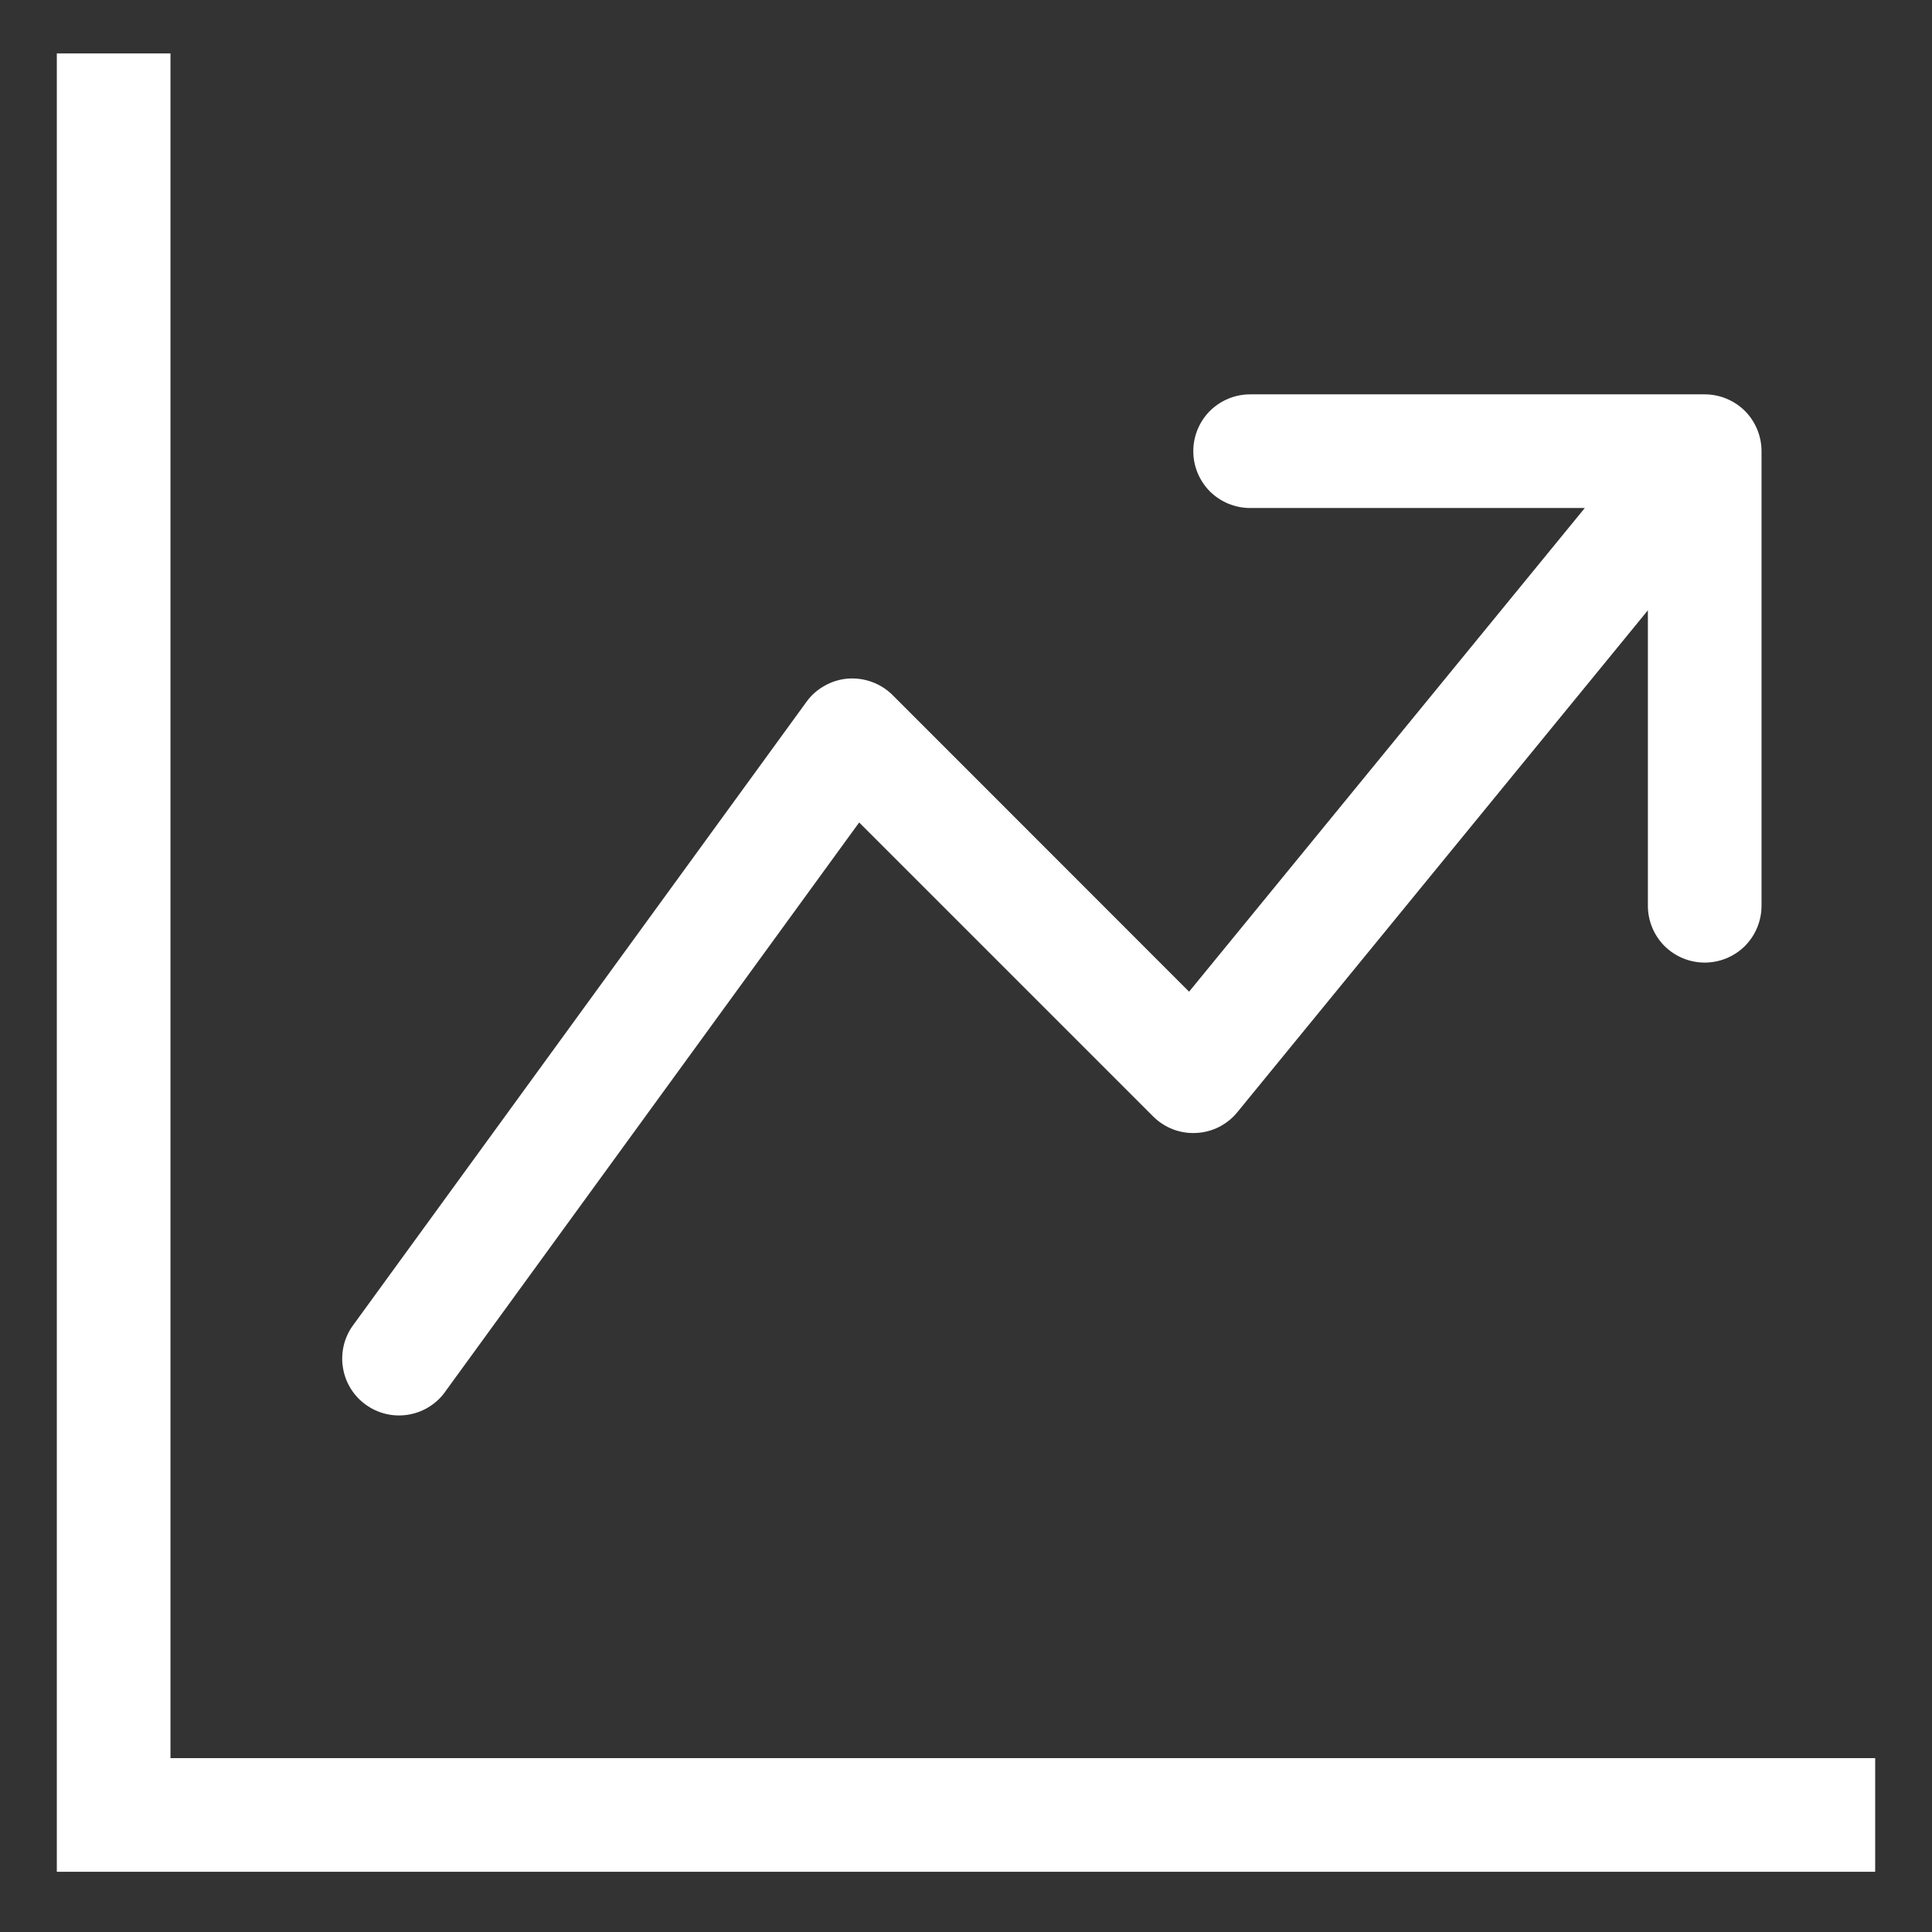 <svg width="17" height="17" viewBox="0 0 17 17" fill="none" xmlns="http://www.w3.org/2000/svg">
<rect x="0" y="0" width="17" height="17" fill="#333333" stroke="none"/>
<path fill-rule="evenodd" clip-rule="evenodd" d="M0.5 0.47H1.5V15.47H16.5V16.47H0.5V0.47ZM10.5 3.97C10.5 3.837 10.553 3.71 10.646 3.616C10.74 3.523 10.867 3.47 11 3.47H15C15.133 3.47 15.26 3.523 15.354 3.616C15.447 3.71 15.5 3.837 15.5 3.97V7.97C15.5 8.103 15.447 8.23 15.354 8.324C15.26 8.417 15.133 8.47 15 8.47C14.867 8.47 14.74 8.417 14.646 8.324C14.553 8.23 14.5 8.103 14.5 7.97V5.37L10.887 9.787C10.843 9.841 10.788 9.885 10.725 9.917C10.663 9.948 10.595 9.966 10.525 9.969C10.456 9.973 10.386 9.962 10.321 9.937C10.256 9.912 10.196 9.873 10.147 9.824L7.56 7.237L3.904 12.264C3.824 12.366 3.708 12.432 3.58 12.45C3.451 12.468 3.321 12.435 3.217 12.359C3.112 12.283 3.041 12.169 3.019 12.042C2.996 11.915 3.024 11.783 3.096 11.676L7.096 6.176C7.138 6.117 7.193 6.069 7.256 6.034C7.319 5.998 7.389 5.977 7.461 5.971C7.533 5.966 7.606 5.976 7.673 6.001C7.741 6.026 7.803 6.065 7.854 6.116L10.463 8.726L13.945 4.47H11C10.867 4.47 10.74 4.417 10.646 4.324C10.553 4.23 10.5 4.103 10.5 3.97Z" fill="white"/>
</svg>
